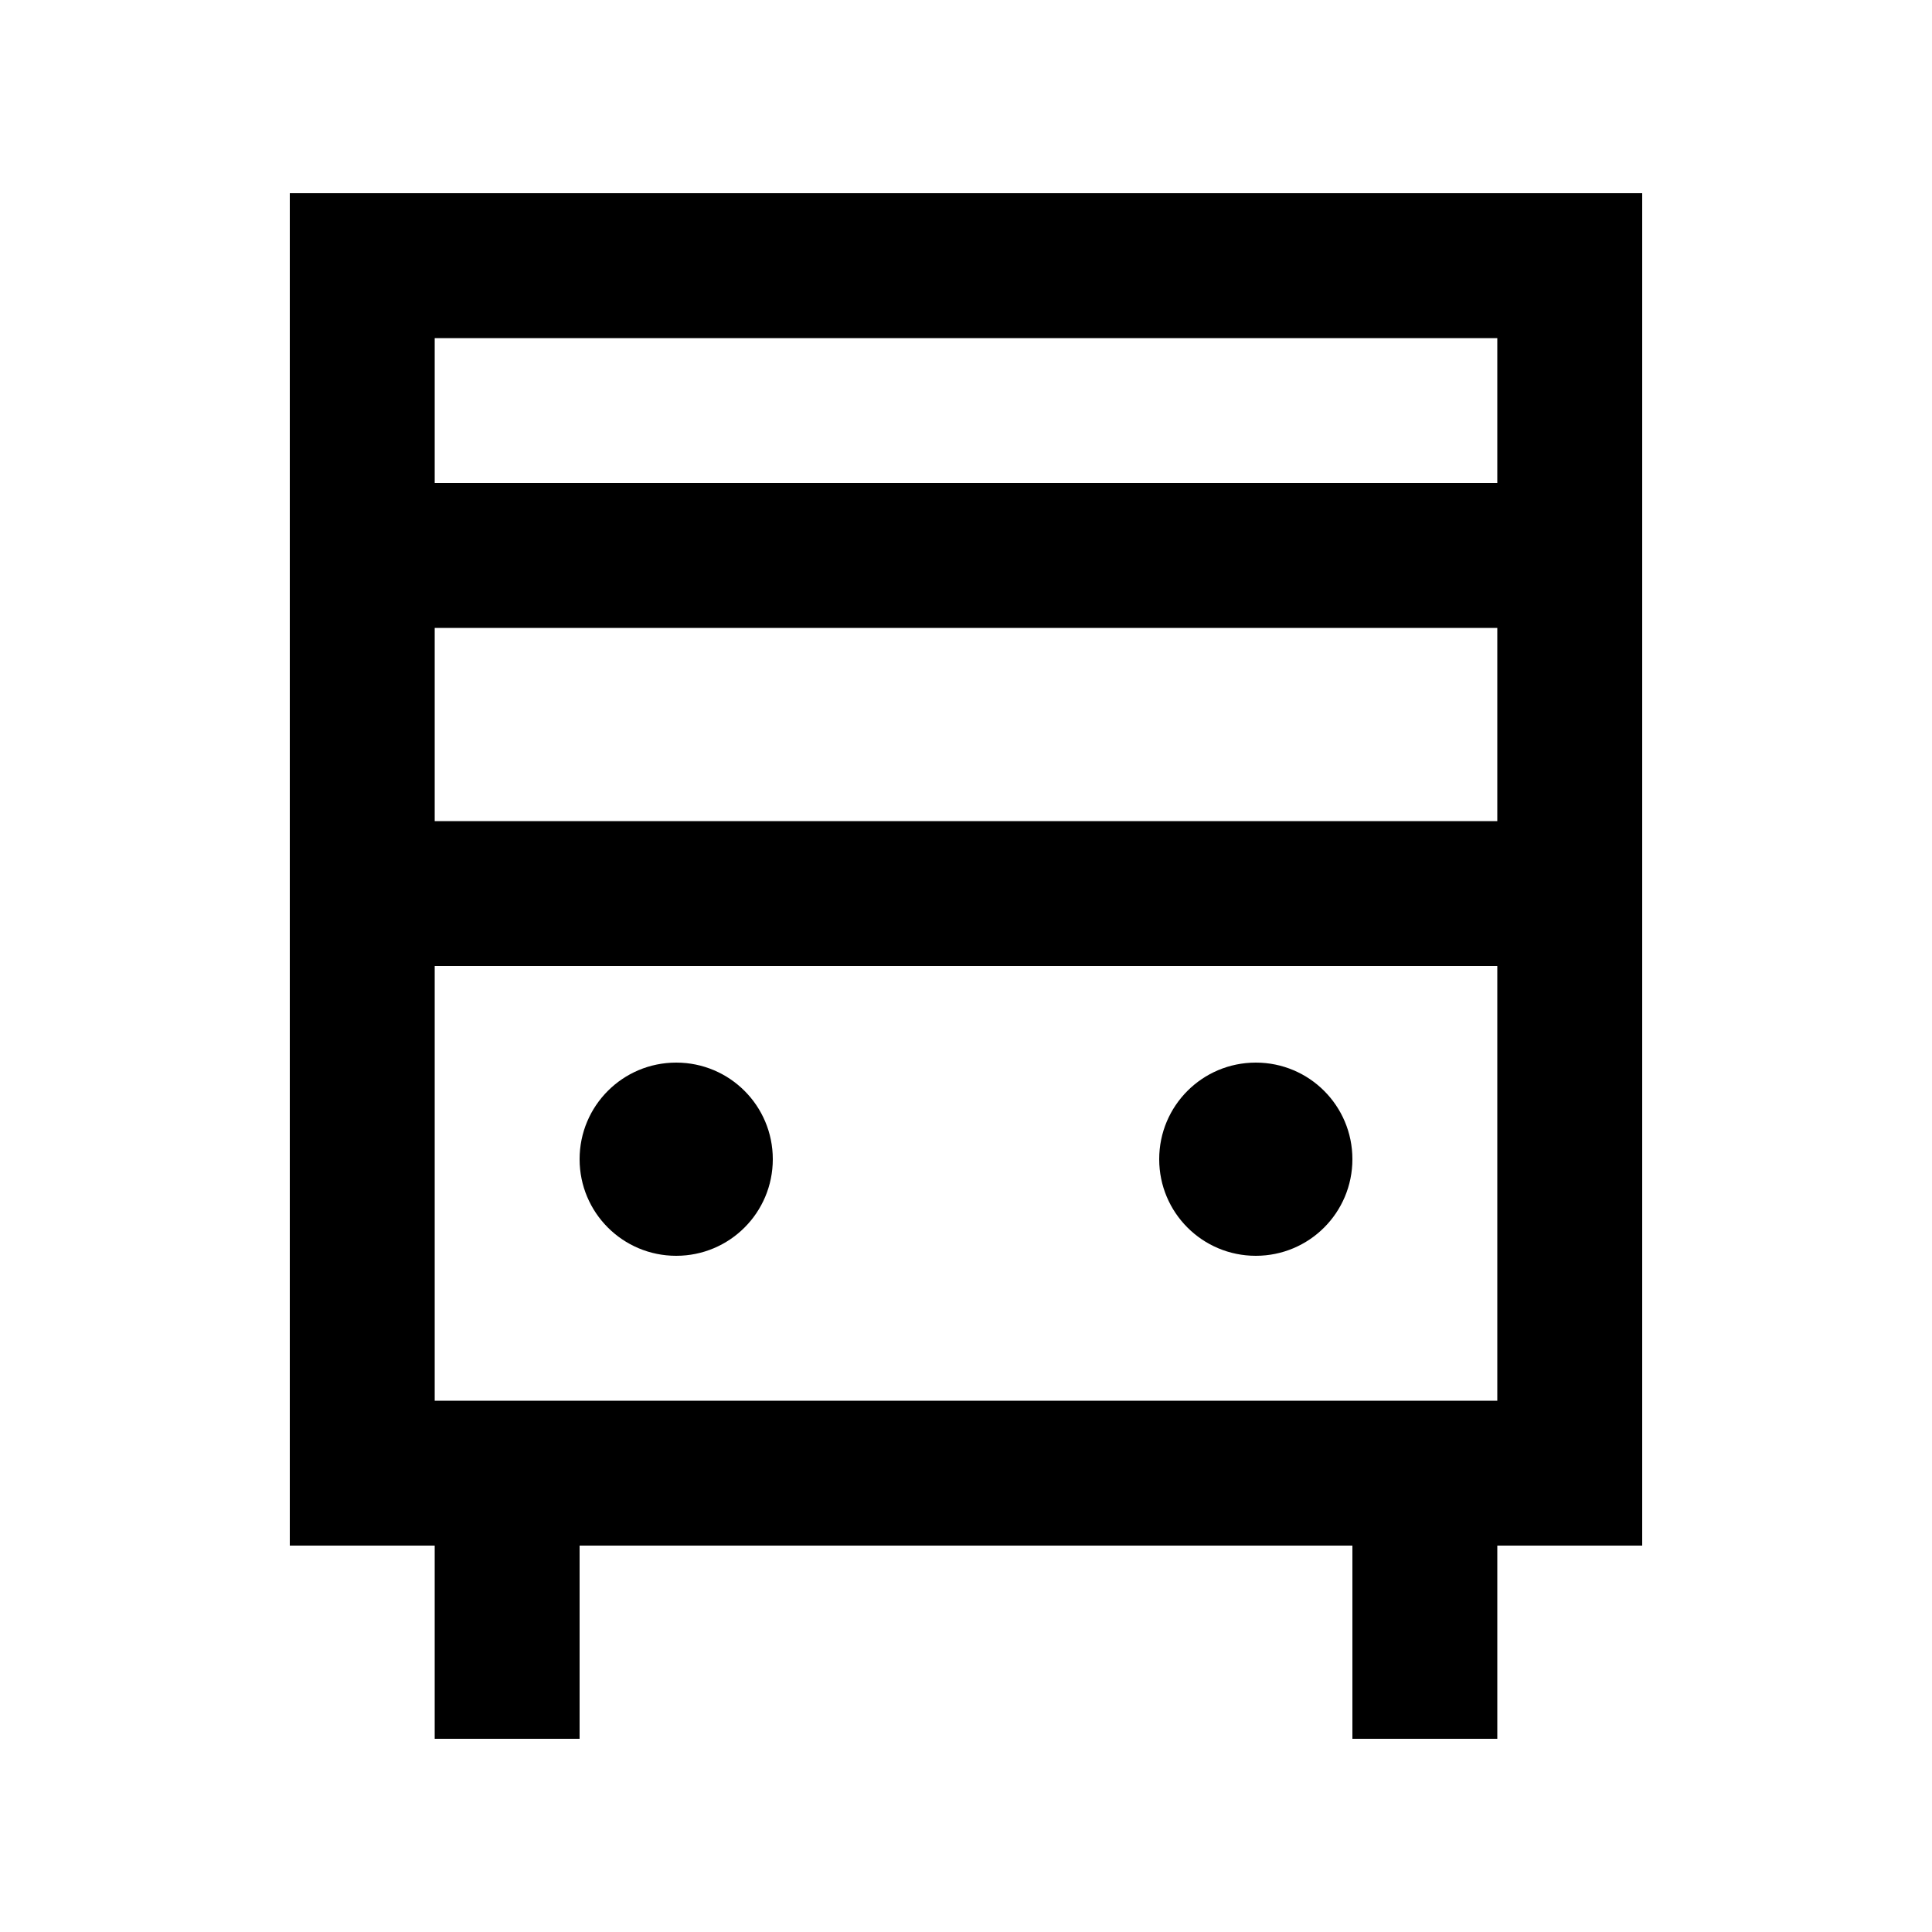 <svg xmlns="http://www.w3.org/2000/svg" viewBox="0 0 640 640"><!--! Font Awesome Pro 7.1.0 by @fontawesome - https://fontawesome.com License - https://fontawesome.com/license (Commercial License) Copyright 2025 Fonticons, Inc. --><path fill="currentColor" d="M144 112L144 160L496 160L496 112L144 112zM144 208L144 272L496 272L496 208L144 208zM496 320L144 320L144 464L496 464L496 320zM96 320L96 64L544 64L544 512L496 512L496 576L448 576L448 512L192 512L192 576L144 576L144 512L96 512L96 320zM224 352C241.7 352 256 366.3 256 384C256 401.7 241.7 416 224 416C206.3 416 192 401.7 192 384C192 366.3 206.3 352 224 352zM384 384C384 366.3 398.3 352 416 352C433.7 352 448 366.3 448 384C448 401.7 433.7 416 416 416C398.3 416 384 401.7 384 384z"/></svg>